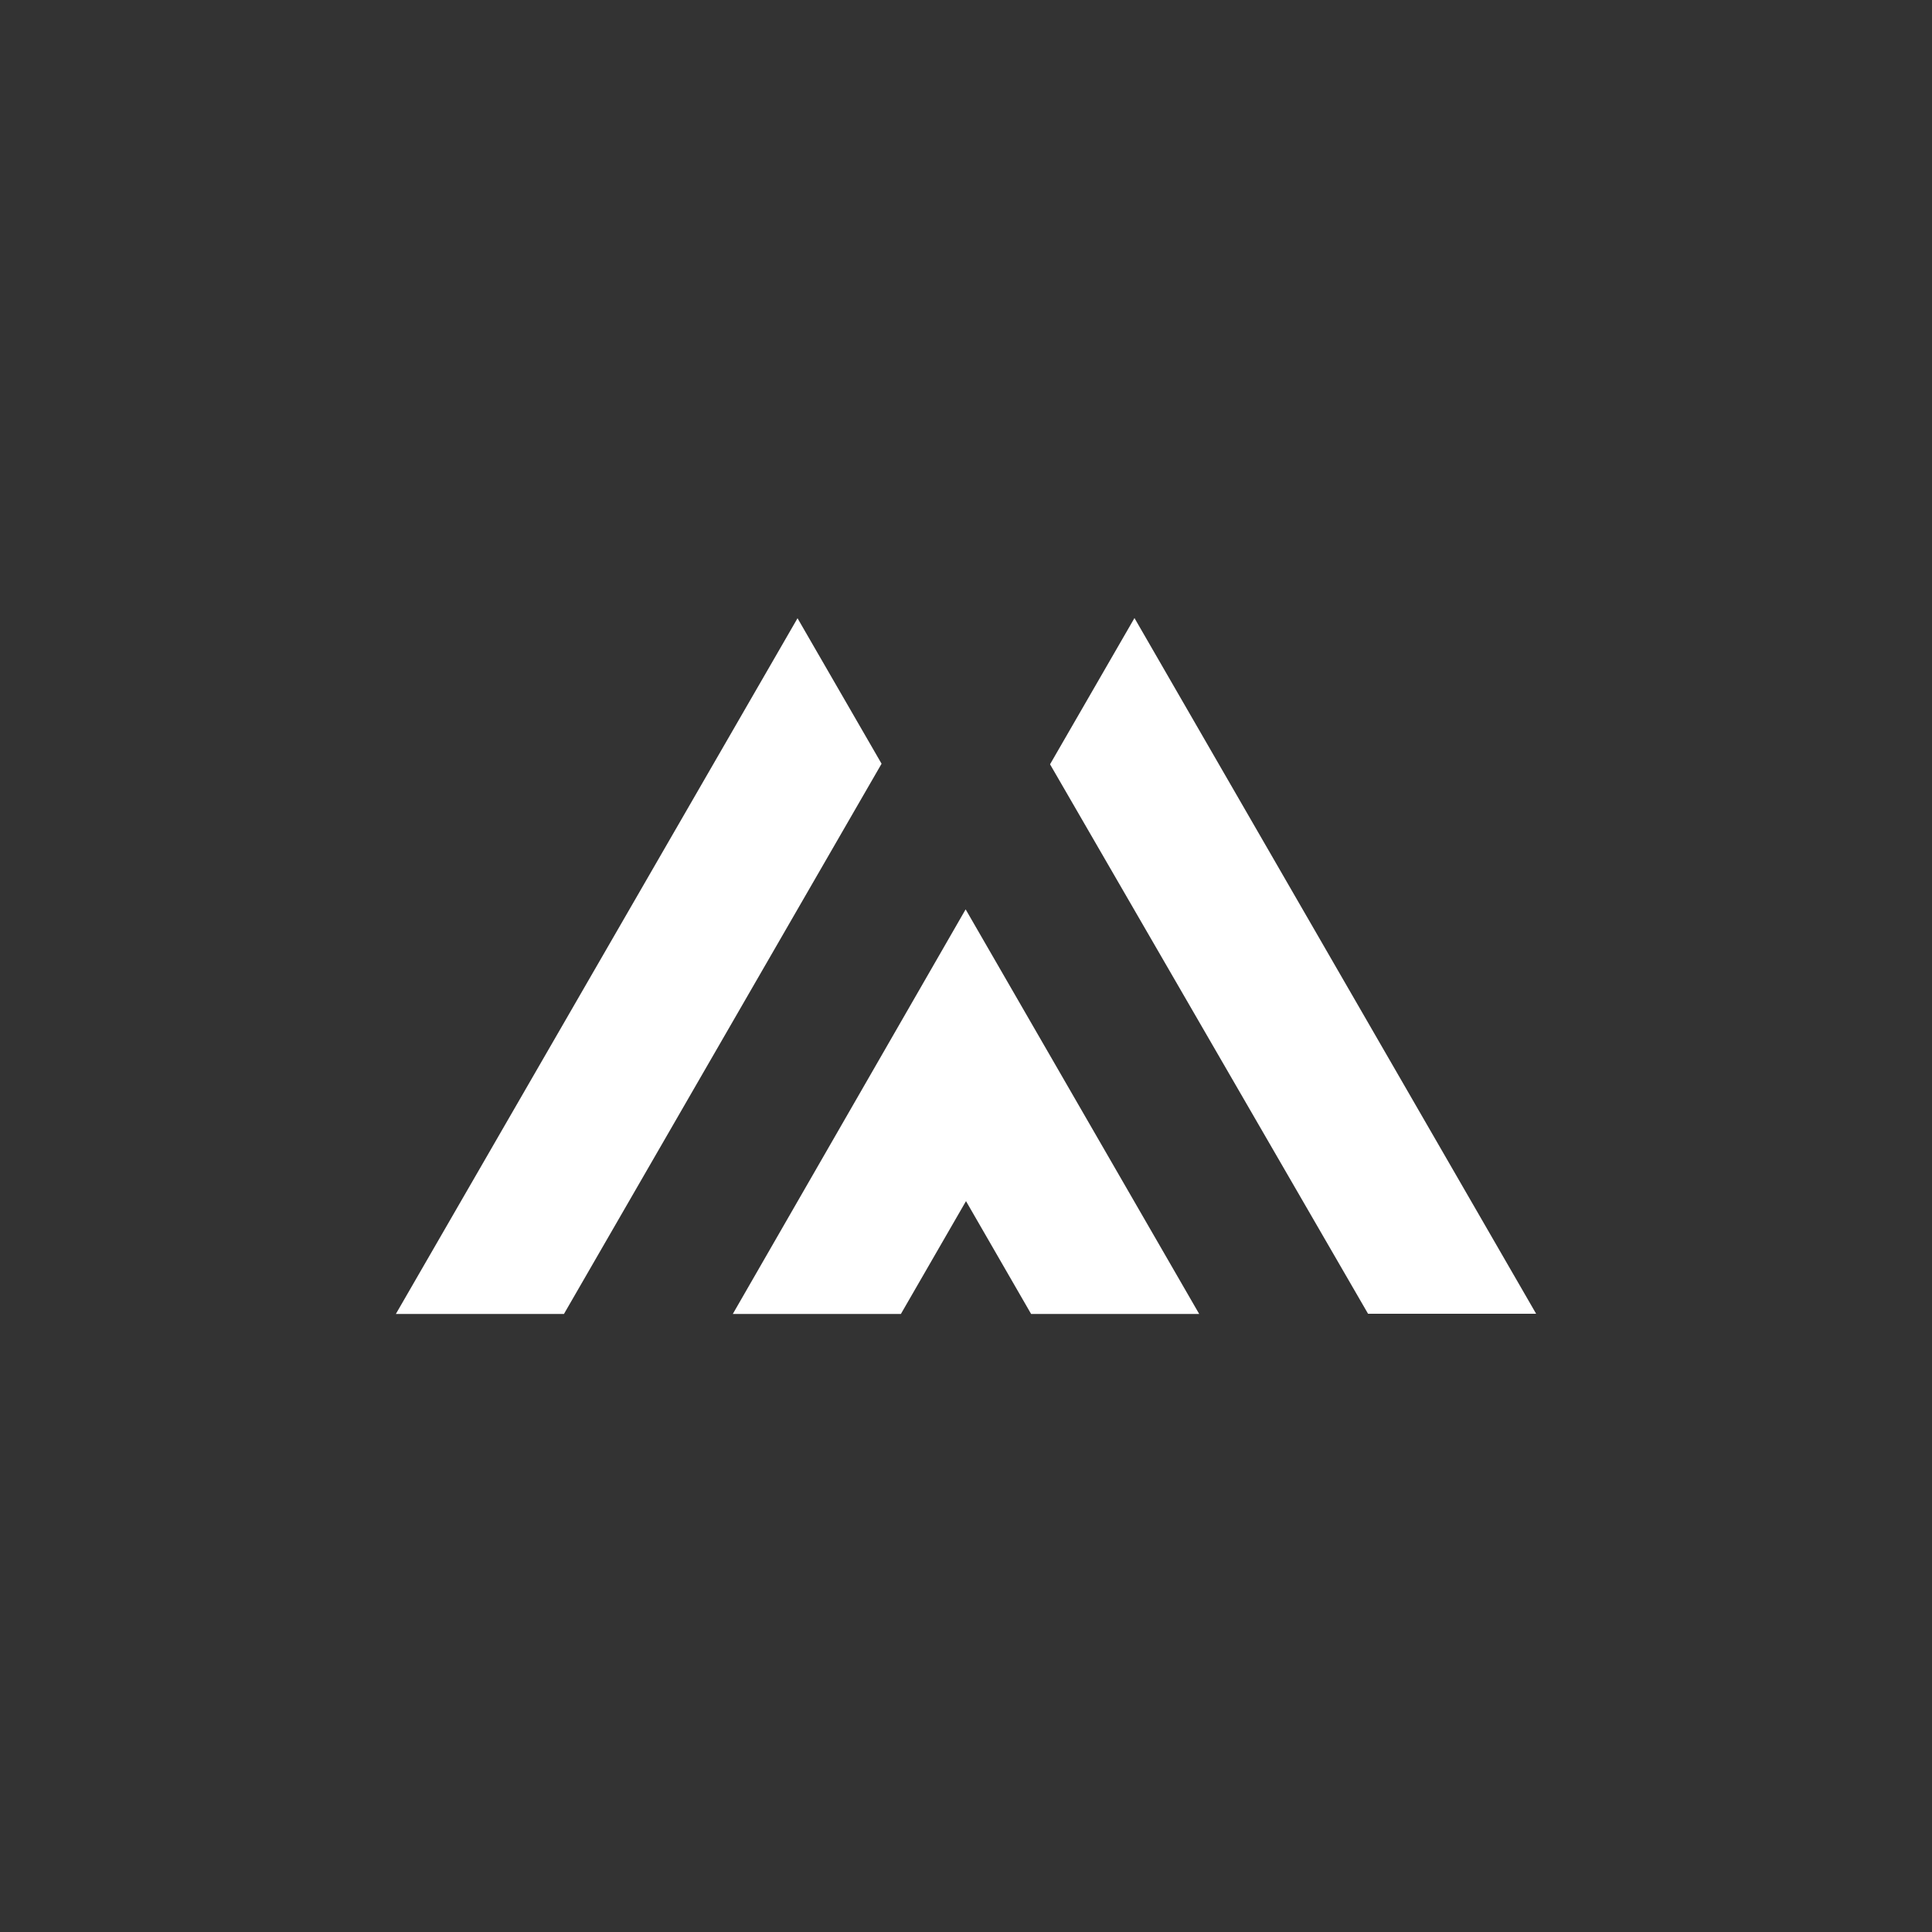 <?xml version="1.0" encoding="utf-8"?>
<!-- Generator: Adobe Illustrator 25.4.1, SVG Export Plug-In . SVG Version: 6.00 Build 0)  -->
<svg version="1.1" id="Layer_1" xmlns="http://www.w3.org/2000/svg" xmlns:xlink="http://www.w3.org/1999/xlink" x="0px" y="0px"
	 viewBox="0 0 1000 1000" style="enable-background:new 0 0 1000 1000;" xml:space="preserve">
<rect x="0" y="0" width="1000" height="1000" fill="#333333" stroke="none"/>
<g id="Layer_2_00000132781673584221279530000003274996921854723254_">
	<g id="Layer_1-2" fill="white">
		<polygon points="708.1,680 795.1,680 587.2,319.9 543.5,395.6"/>
		<polygon points="379.3,680.1 466.3,680.1 500,621.7 533.7,680.1 620.7,680.1 500,471 500,471 499.8,470.7"/>
		<polygon points="291.9,680.1 456.3,395.3 412.8,320 204.9,680.1"/>
	</g>
</g>
</svg>
